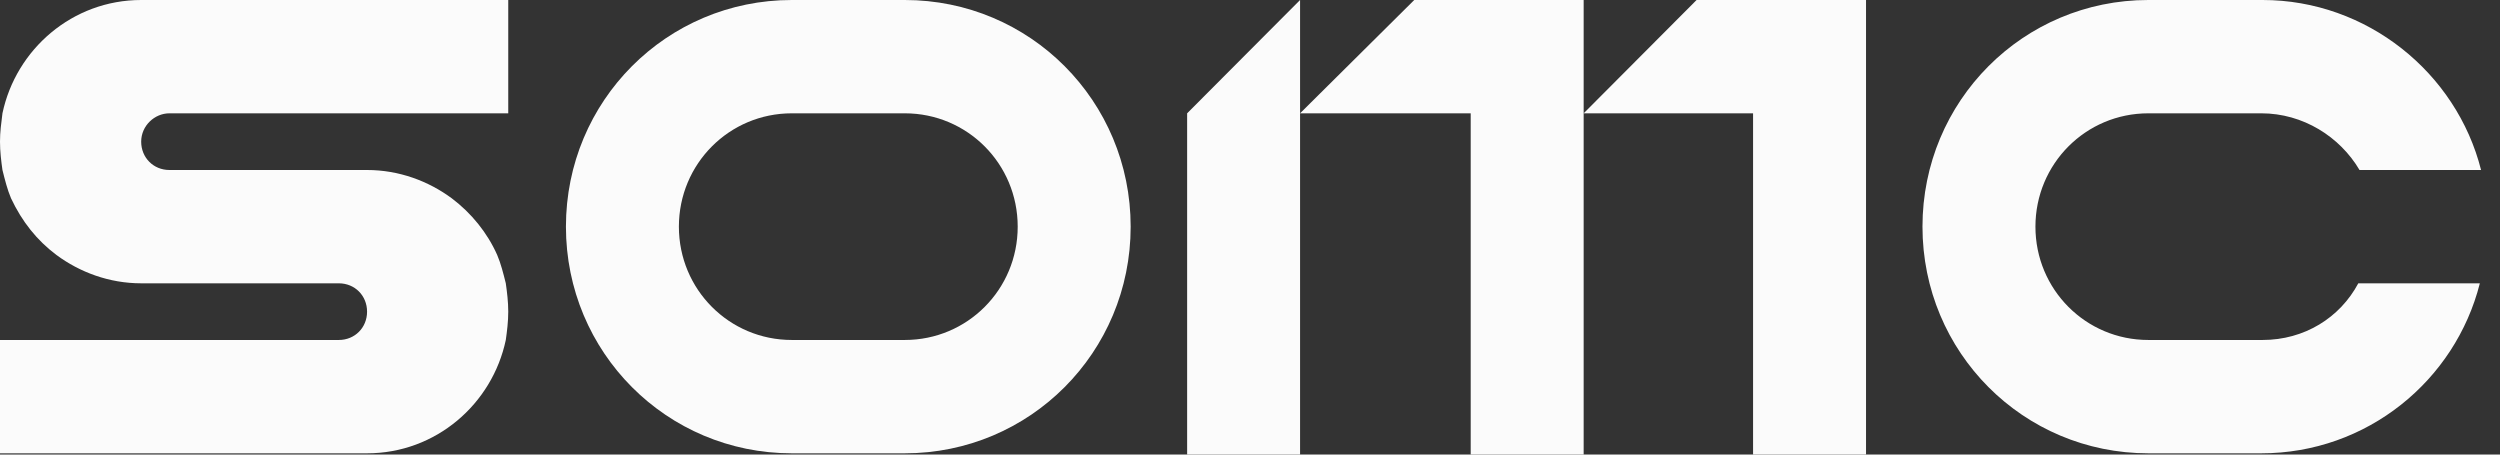 <svg width="110" height="20" viewBox="0 0 110 20" fill="none" xmlns="http://www.w3.org/2000/svg">
<rect x="0" y="0" width="110" height="20" fill="#333333" stroke="none"/>
<g clip-path="url(#clip0_146_426)">
<path d="M7.454 4.986H22.363V0H6.212C3.187 0 0.702 2.168 0.108 4.986C0.054 5.42 0 5.799 0 6.233C0 6.667 0.054 7.1 0.108 7.48C0.216 7.913 0.324 8.347 0.486 8.726C0.972 9.756 1.62 10.569 2.485 11.22C3.511 11.978 4.807 12.466 6.212 12.466H14.909C15.611 12.466 16.151 13.008 16.151 13.713C16.151 14.417 15.611 14.959 14.909 14.959H0V19.946H16.151C19.176 19.946 21.66 17.778 22.255 14.959C22.309 14.58 22.363 14.146 22.363 13.713C22.363 13.279 22.309 12.845 22.255 12.466C22.147 12.033 22.039 11.599 21.877 11.22C21.444 10.244 20.742 9.377 19.878 8.726C18.852 7.967 17.555 7.48 16.151 7.48H7.454C6.752 7.48 6.212 6.938 6.212 6.233C6.212 5.528 6.806 4.986 7.454 4.986Z" fill="#FBFBFB"/>
<path d="M39.81 0H34.84C29.331 0 24.901 4.444 24.901 9.973C24.901 15.501 29.331 19.946 34.84 19.946H39.81C45.319 19.946 49.749 15.501 49.749 9.973C49.749 4.444 45.319 0 39.81 0ZM39.81 14.959H34.84C32.086 14.959 29.871 12.737 29.871 9.973C29.871 7.209 32.086 4.986 34.84 4.986H39.81C42.565 4.986 44.779 7.209 44.779 9.973C44.779 12.737 42.565 14.959 39.81 14.959Z" fill="#FBFBFB"/>
<path d="M99.552 14.959H94.528C91.773 14.959 89.559 12.737 89.559 9.973C89.559 7.209 91.773 4.986 94.528 4.986H99.498C101.334 4.986 102.955 6.016 103.819 7.48H109.167C108.086 3.198 104.143 0 99.552 0H94.528C89.019 0 84.589 4.444 84.589 9.973C84.589 15.501 89.019 19.946 94.528 19.946H99.498C104.143 19.946 108.032 16.748 109.113 12.466H103.765C102.955 13.984 101.388 14.959 99.552 14.959Z" fill="#FBFBFB"/>
<path d="M52.234 20H57.203V0C55.259 1.951 54.178 3.035 52.234 4.986V20Z" fill="#FBFBFB"/>
<path d="M57.203 4.986H64.711V20H69.681V4.986V0H62.227L57.203 4.986Z" fill="#FBFBFB"/>
<path d="M82.105 0H74.65L69.681 4.986H77.135V20H82.105V4.986V0Z" fill="#FBFBFB"/>
</g>
<defs>
<clipPath id="clip0_146_426">
<rect width="109.167" height="20" fill="white"/>
</clipPath>
</defs>
</svg>
